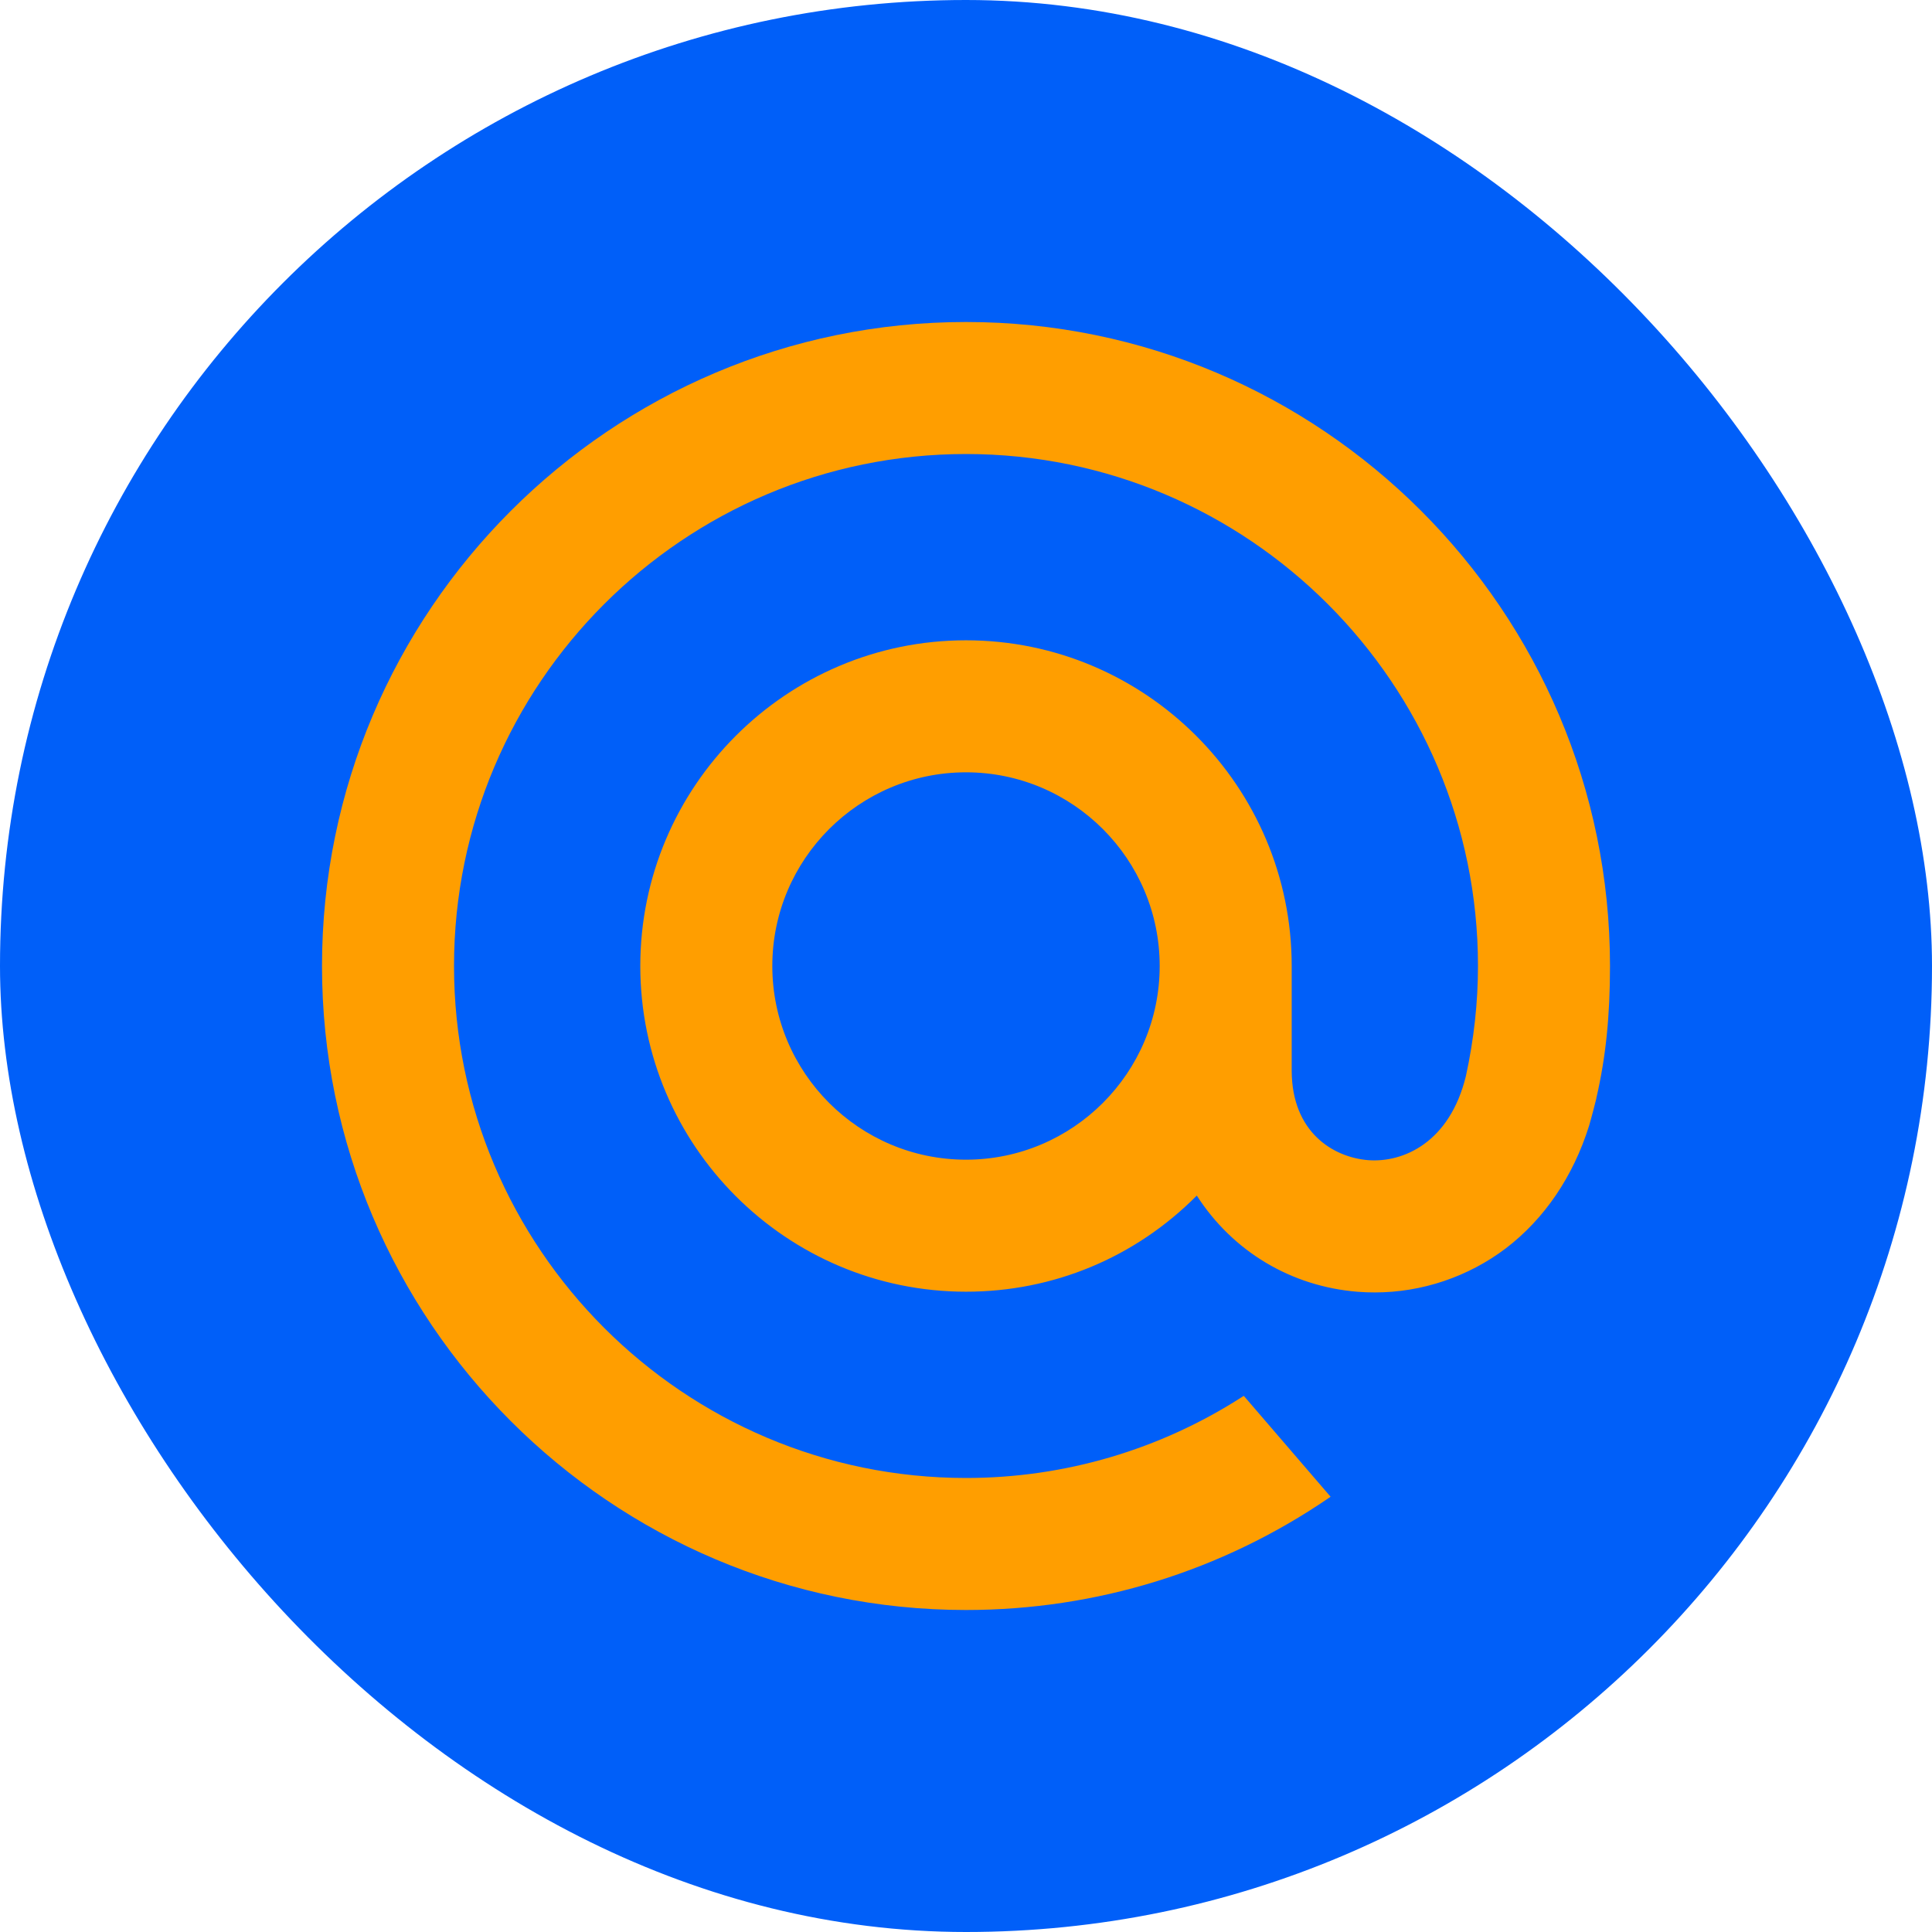<svg width="24" height="24" viewBox="0 0 24 24" fill="none" xmlns="http://www.w3.org/2000/svg">
<g clip-path="url(#clip0_114_2754)">
<rect width="24" height="24" rx="12" fill="#005FF9"/>
<path d="M14.406 12C14.406 13.327 13.327 14.406 12 14.406C10.673 14.406 9.594 13.327 9.594 12C9.594 10.673 10.673 9.594 12 9.594C13.327 9.594 14.406 10.673 14.406 12ZM12 4C7.589 4 4 7.589 4 12C4 16.411 7.589 20 12 20C13.616 20 15.174 19.519 16.506 18.609L16.529 18.593L15.451 17.34L15.433 17.351C14.408 18.011 13.221 18.36 12 18.36C8.493 18.36 5.64 15.507 5.64 12C5.64 8.493 8.493 5.64 12 5.64C15.507 5.64 18.36 8.493 18.36 12C18.36 12.454 18.309 12.914 18.21 13.367C18.009 14.193 17.431 14.445 16.997 14.412C16.561 14.377 16.05 14.066 16.046 13.305V12.725V12C16.046 9.769 14.231 7.954 12 7.954C9.769 7.954 7.954 9.769 7.954 12C7.954 14.231 9.769 16.046 12 16.046C13.084 16.046 14.101 15.623 14.867 14.852C15.313 15.546 16.039 15.981 16.866 16.047C16.937 16.053 17.009 16.055 17.081 16.055C17.663 16.055 18.239 15.861 18.705 15.508C19.184 15.143 19.542 14.617 19.74 13.985C19.771 13.882 19.83 13.649 19.83 13.647L19.831 13.638C19.948 13.131 20 12.625 20 12C20 7.589 16.411 4 12 4Z" fill="#FF9E00"/>
</g>
<defs>
<clipPath id="clip0_114_2754">
<rect width="24" height="24" fill="white"/>
</clipPath>
</defs>
</svg>

